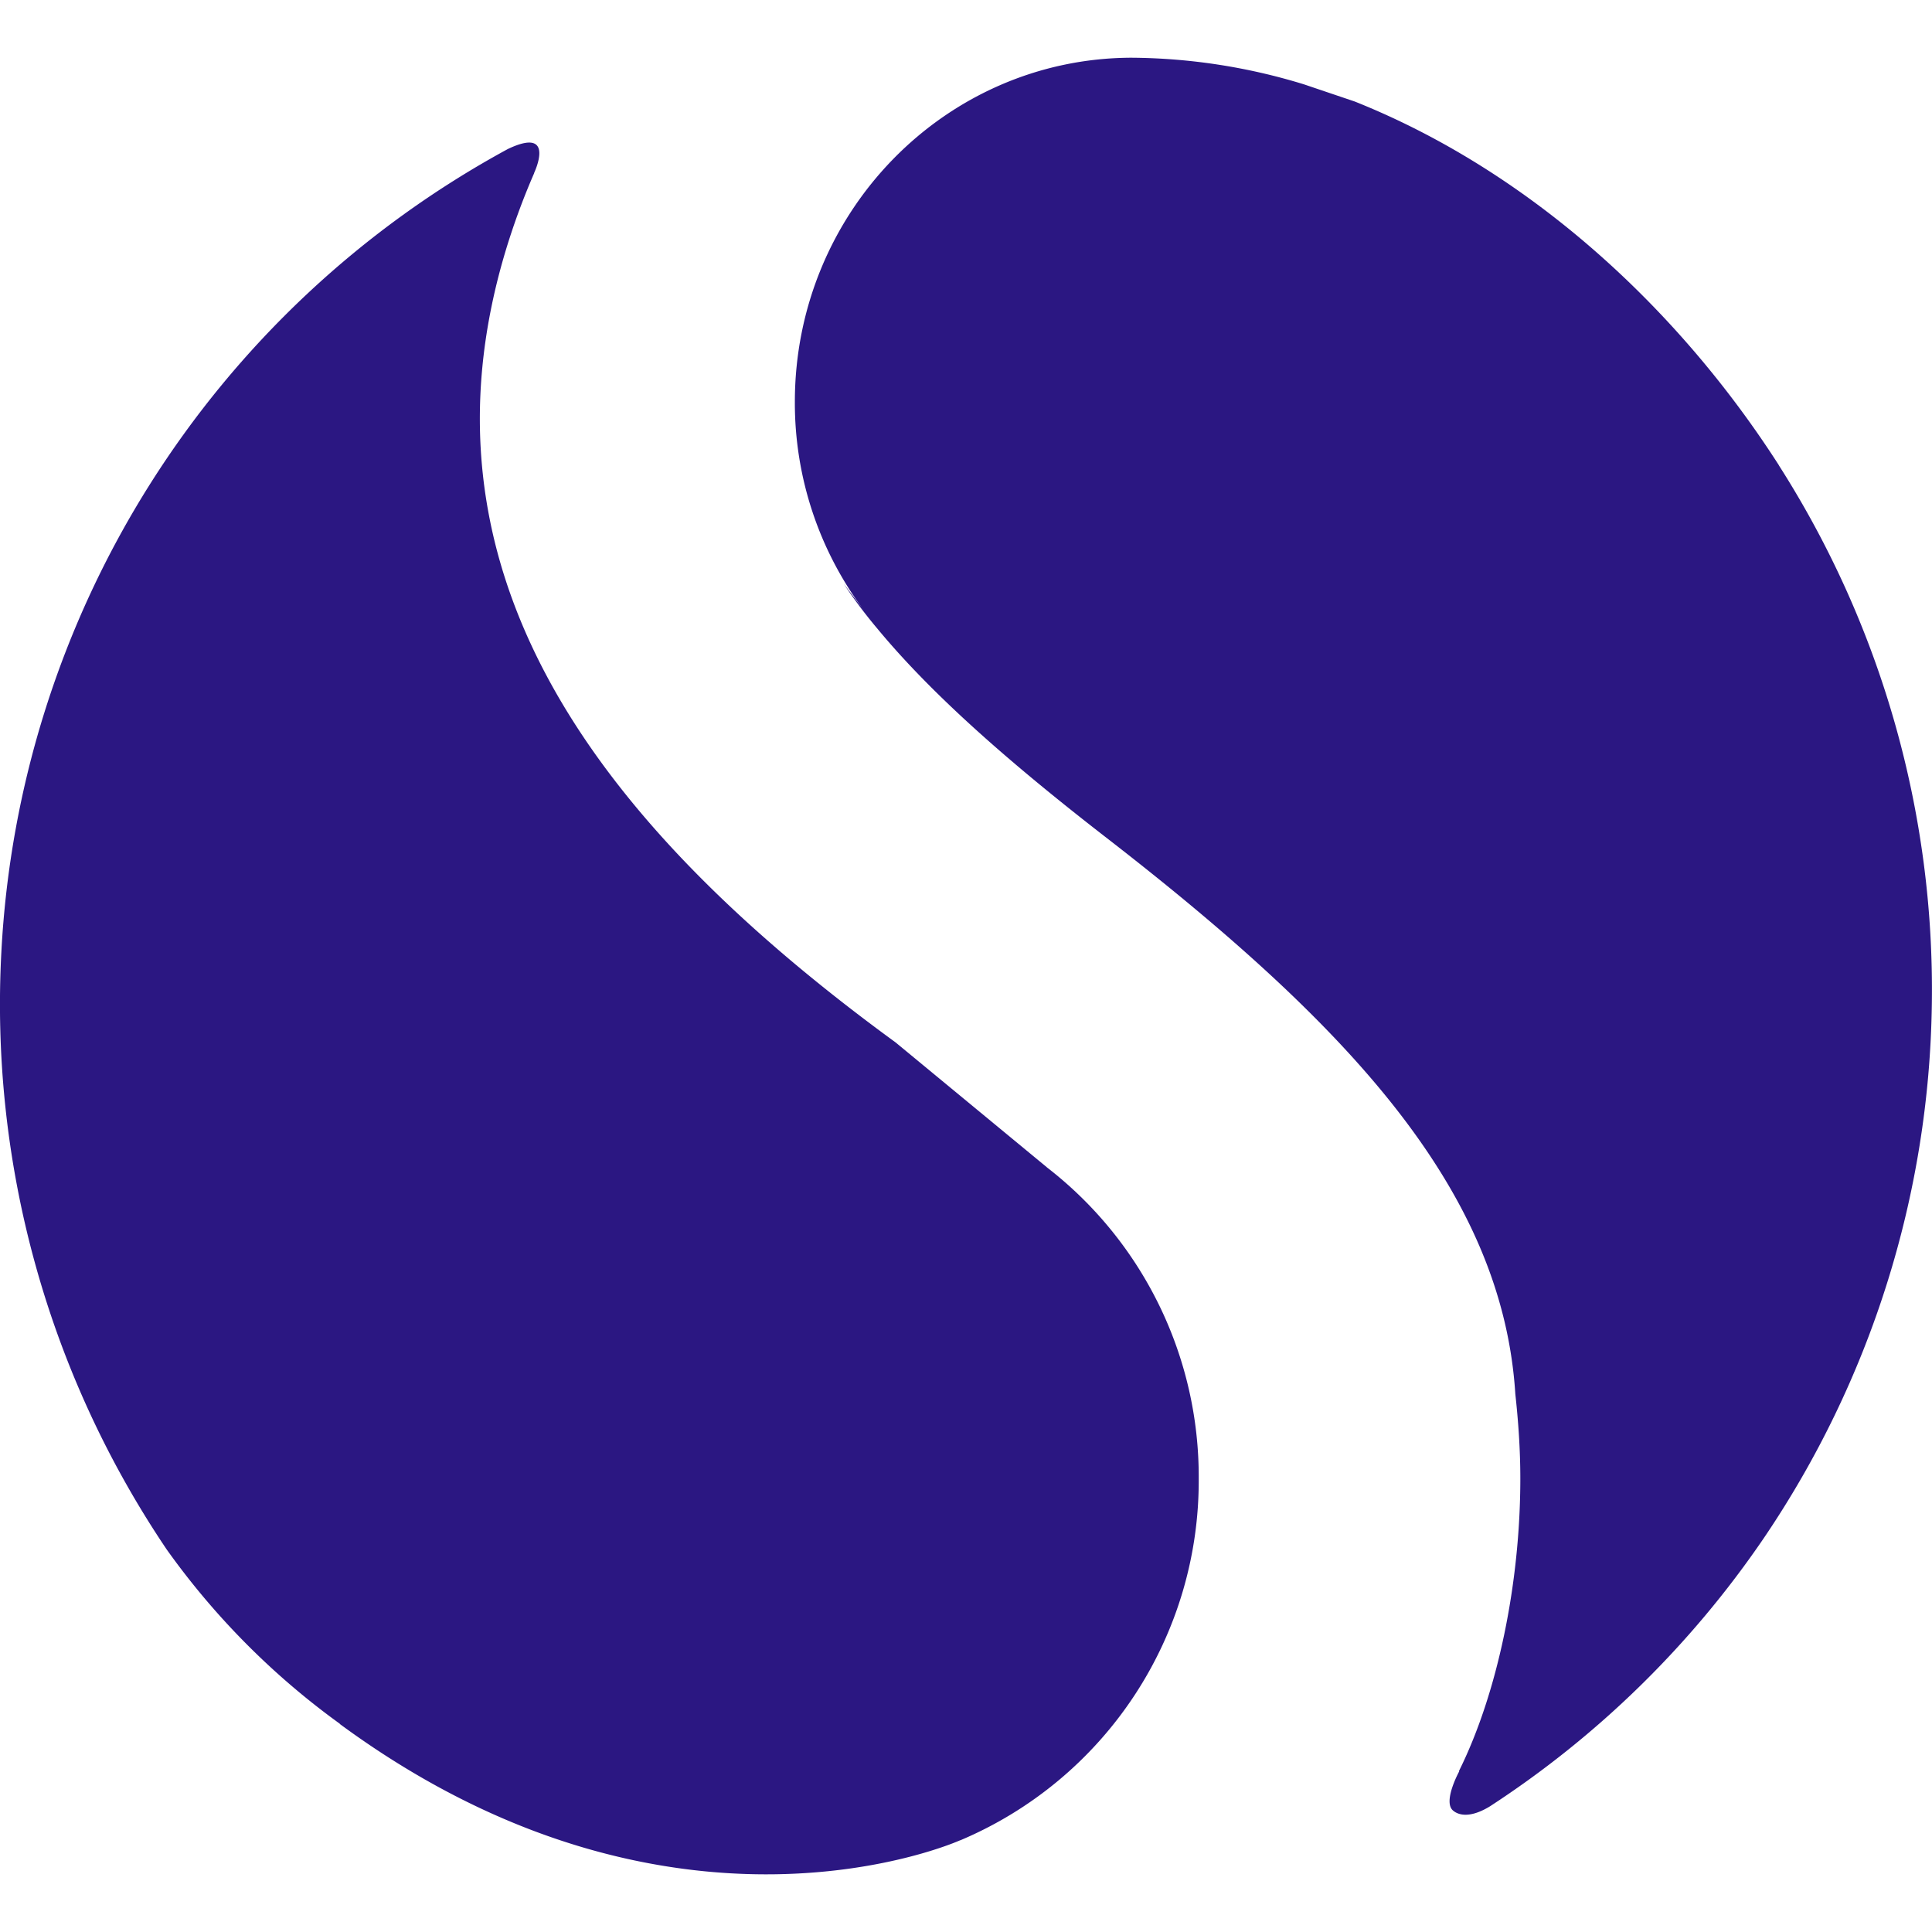 <svg role="img" width="32px" height="32px" viewBox="0 0 24 24" xmlns="http://www.w3.org/2000/svg"><title>Similarweb</title><path fill="#2b1782" d="M22.099 5.781c-1.283-2-3.14-3.67-5.27-4.52l-.63-.213a7.433 7.433 0 0 0-2.15-.331c-2.307.01-4.175 1.92-4.175 4.275a4.3 4.3 0 0 0 .867 2.602l-.26-.342c.124.186.26.37.417.556.663.802 1.604 1.635 2.822 2.58 2.999 2.32 4.943 4.378 5.104 6.93.038.344.062.696.062 1.051 0 1.297-.283 2.67-.764 3.635h.005s-.207.377-.077.487c.066.057.21.1.46-.053a12.104 12.104 0 0 0 3.4-3.33 12.111 12.111 0 0 0 2.088-6.635 12.098 12.098 0 0 0-1.9-6.692zm-9.096 8.718-1.878-1.55c-3.934-2.87-5.98-5.966-4.859-9.783a8.73 8.73 0 0 1 .37-1.016v-.004s.278-.583-.327-.295a12.067 12.067 0 0 0-6.292 9.975 12.11 12.11 0 0 0 2.053 7.421 9.394 9.394 0 0 0 2.154 2.168H4.22c4.148 3.053 7.706 1.446 7.706 1.446h.003a4.847 4.847 0 0 0 2.962-4.492 4.855 4.855 0 0 0-1.889-3.87z"/></svg>